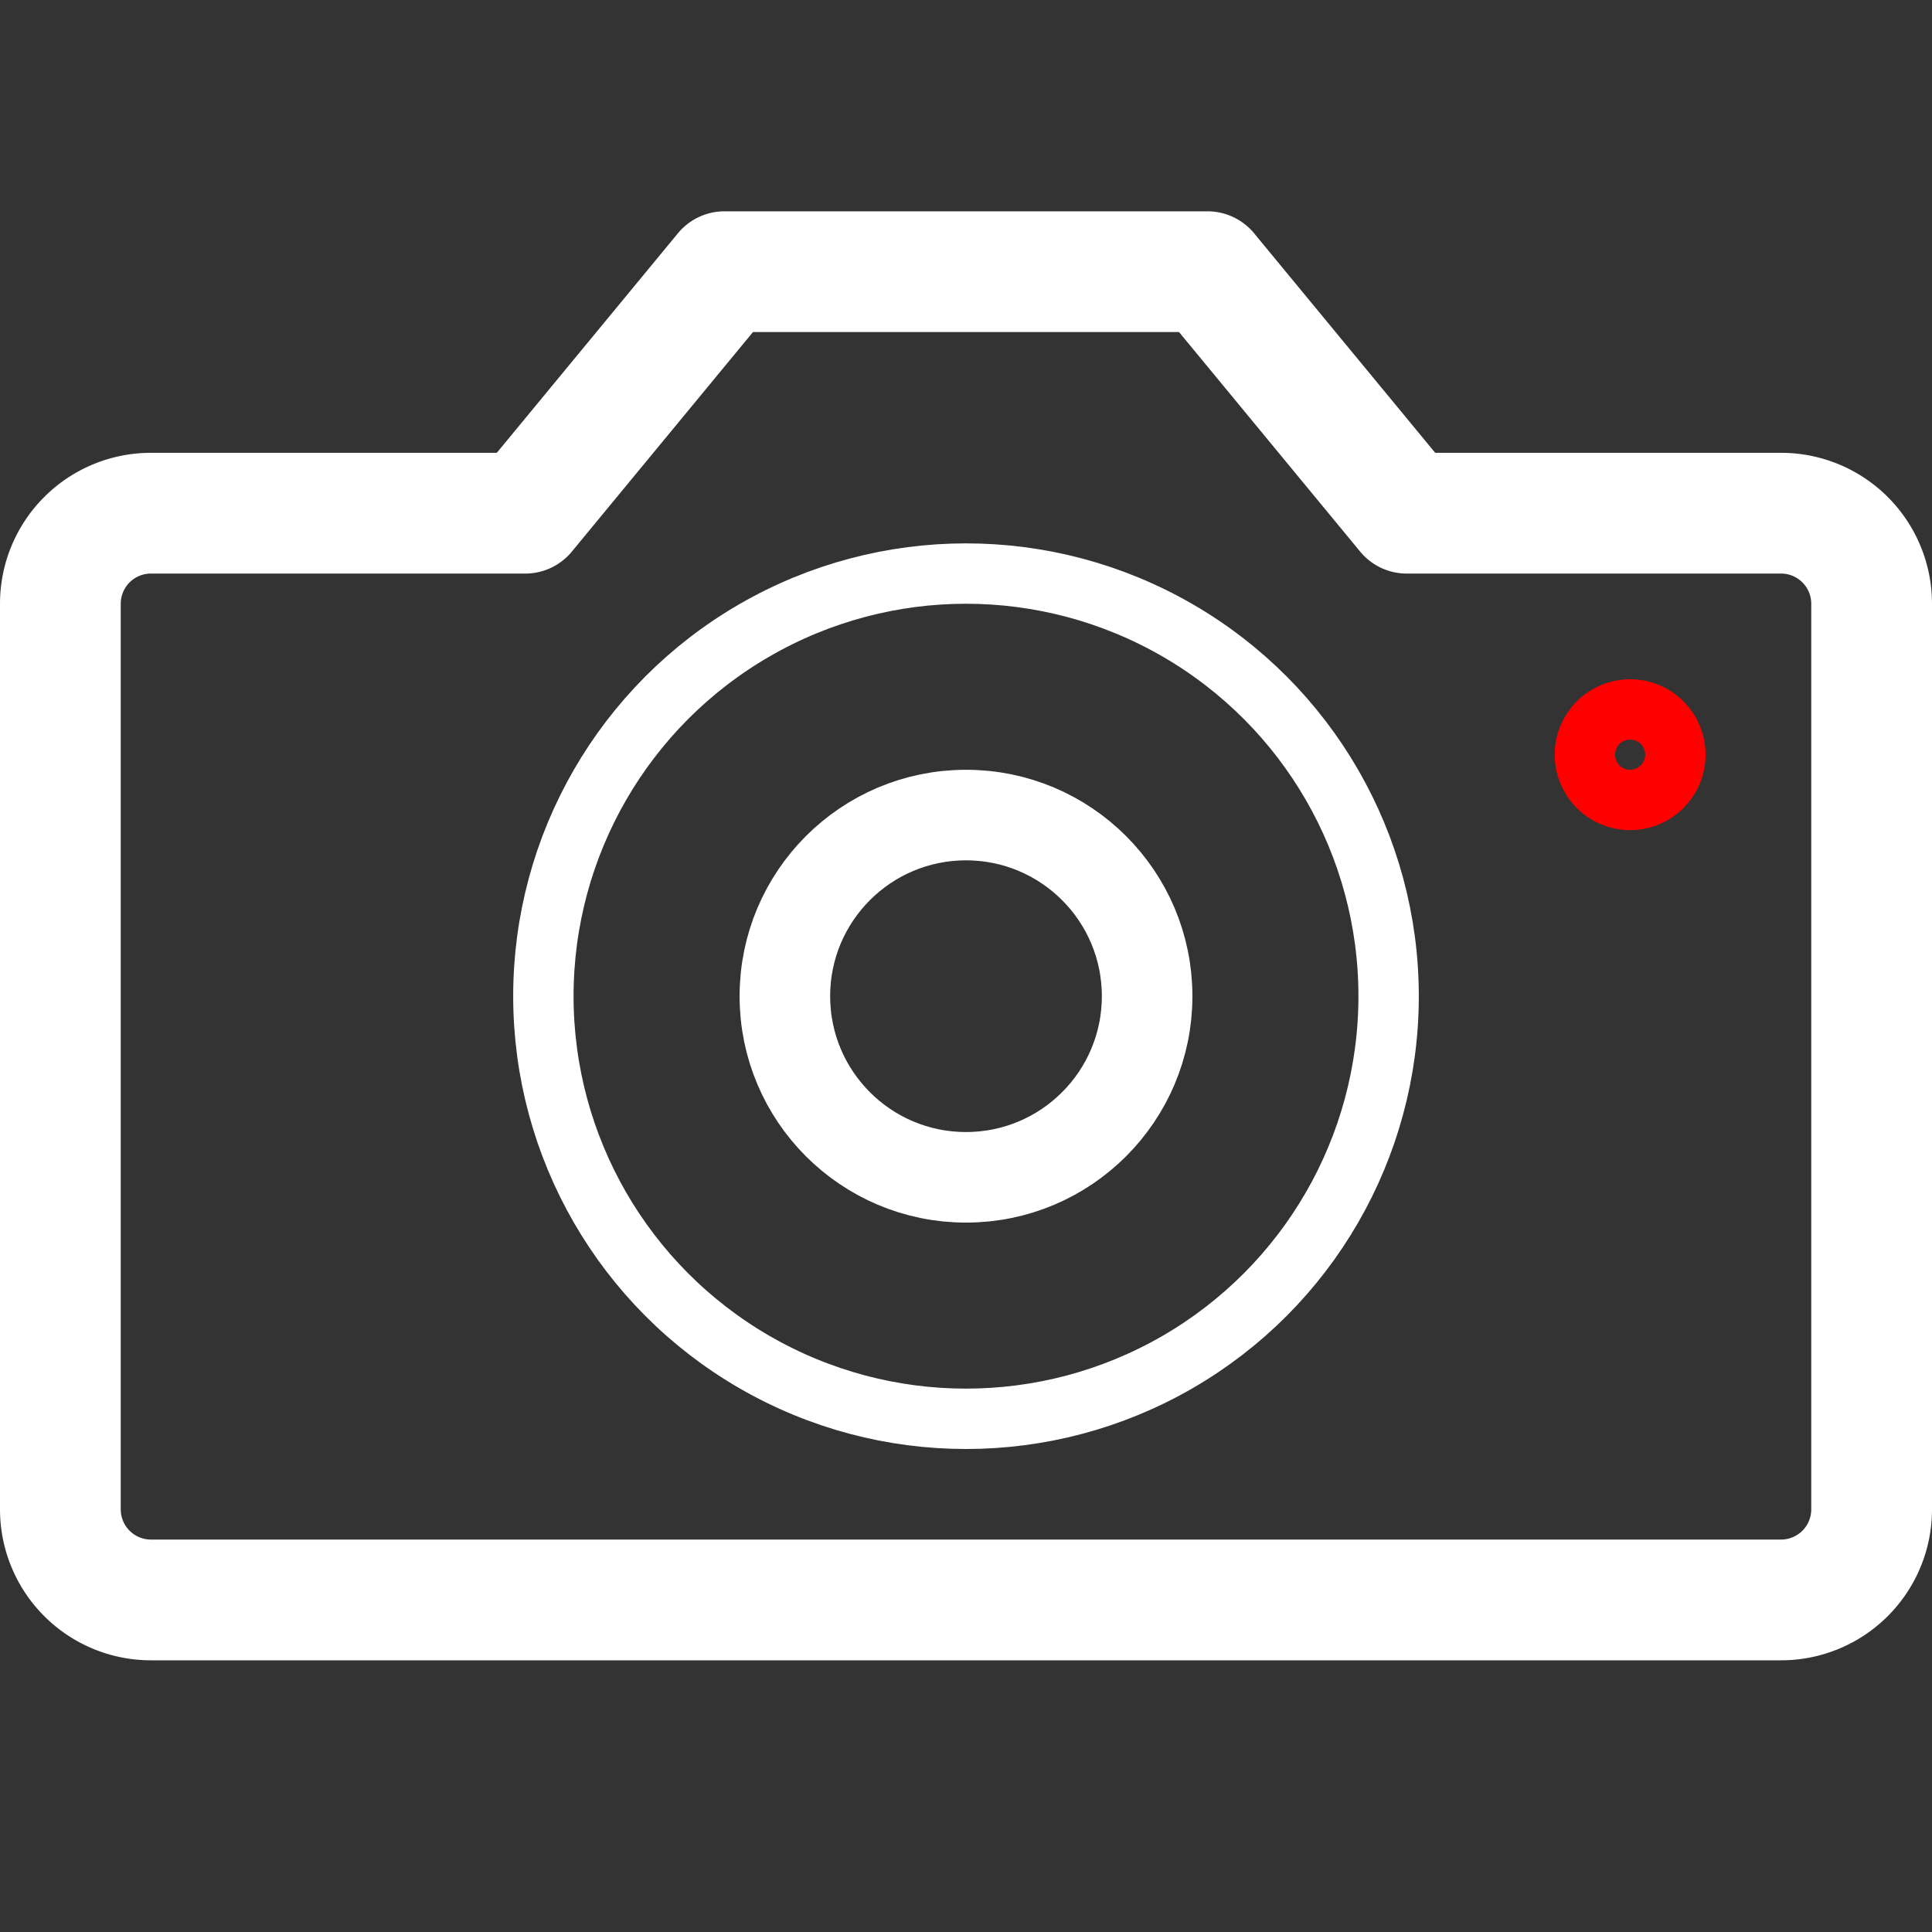 <svg xmlns="http://www.w3.org/2000/svg" viewBox="0 0 64 64" aria-labelledby="title"
aria-describedby="desc" role="img" xmlns:xlink="http://www.w3.org/1999/xlink">
  <rect x="0" y="0" width="64" height="64" fill="#333333" stroke="none"/>
  <title>Camera</title>
  <desc>A line styled icon from Orion Icon Library.</desc>
  <path data-name="layer2"
  d="M59 17H46.6L40 9H24l-6.6 8H5a3 3 0 0 0-3 3v30a3 3 0 0 0 3 3h54a3 3 0 0 0 3-3V20a3 3 0 0 0-3-3z"
  fill="none" stroke="white" stroke-miterlimit="10" stroke-width="4" stroke-linejoin="round"
  stroke-linecap="round"></path>
  <circle data-name="layer1" cx="32" cy="33" r="14" fill="none" stroke="white"
  stroke-miterlimit="10" stroke-width="2" stroke-linejoin="round" stroke-linecap="round"></circle>
  <circle data-name="layer1" cx="54" cy="25" r="1" fill="none"
  stroke="red" stroke-miterlimit="10" stroke-width="3" stroke-linejoin="round"
  stroke-linecap="round"></circle>
  <circle data-name="layer1" cx="32" cy="33" r="6" fill="none"
  stroke="white" stroke-miterlimit="10" stroke-width="3" stroke-linejoin="round"
  stroke-linecap="round"></circle>
</svg>